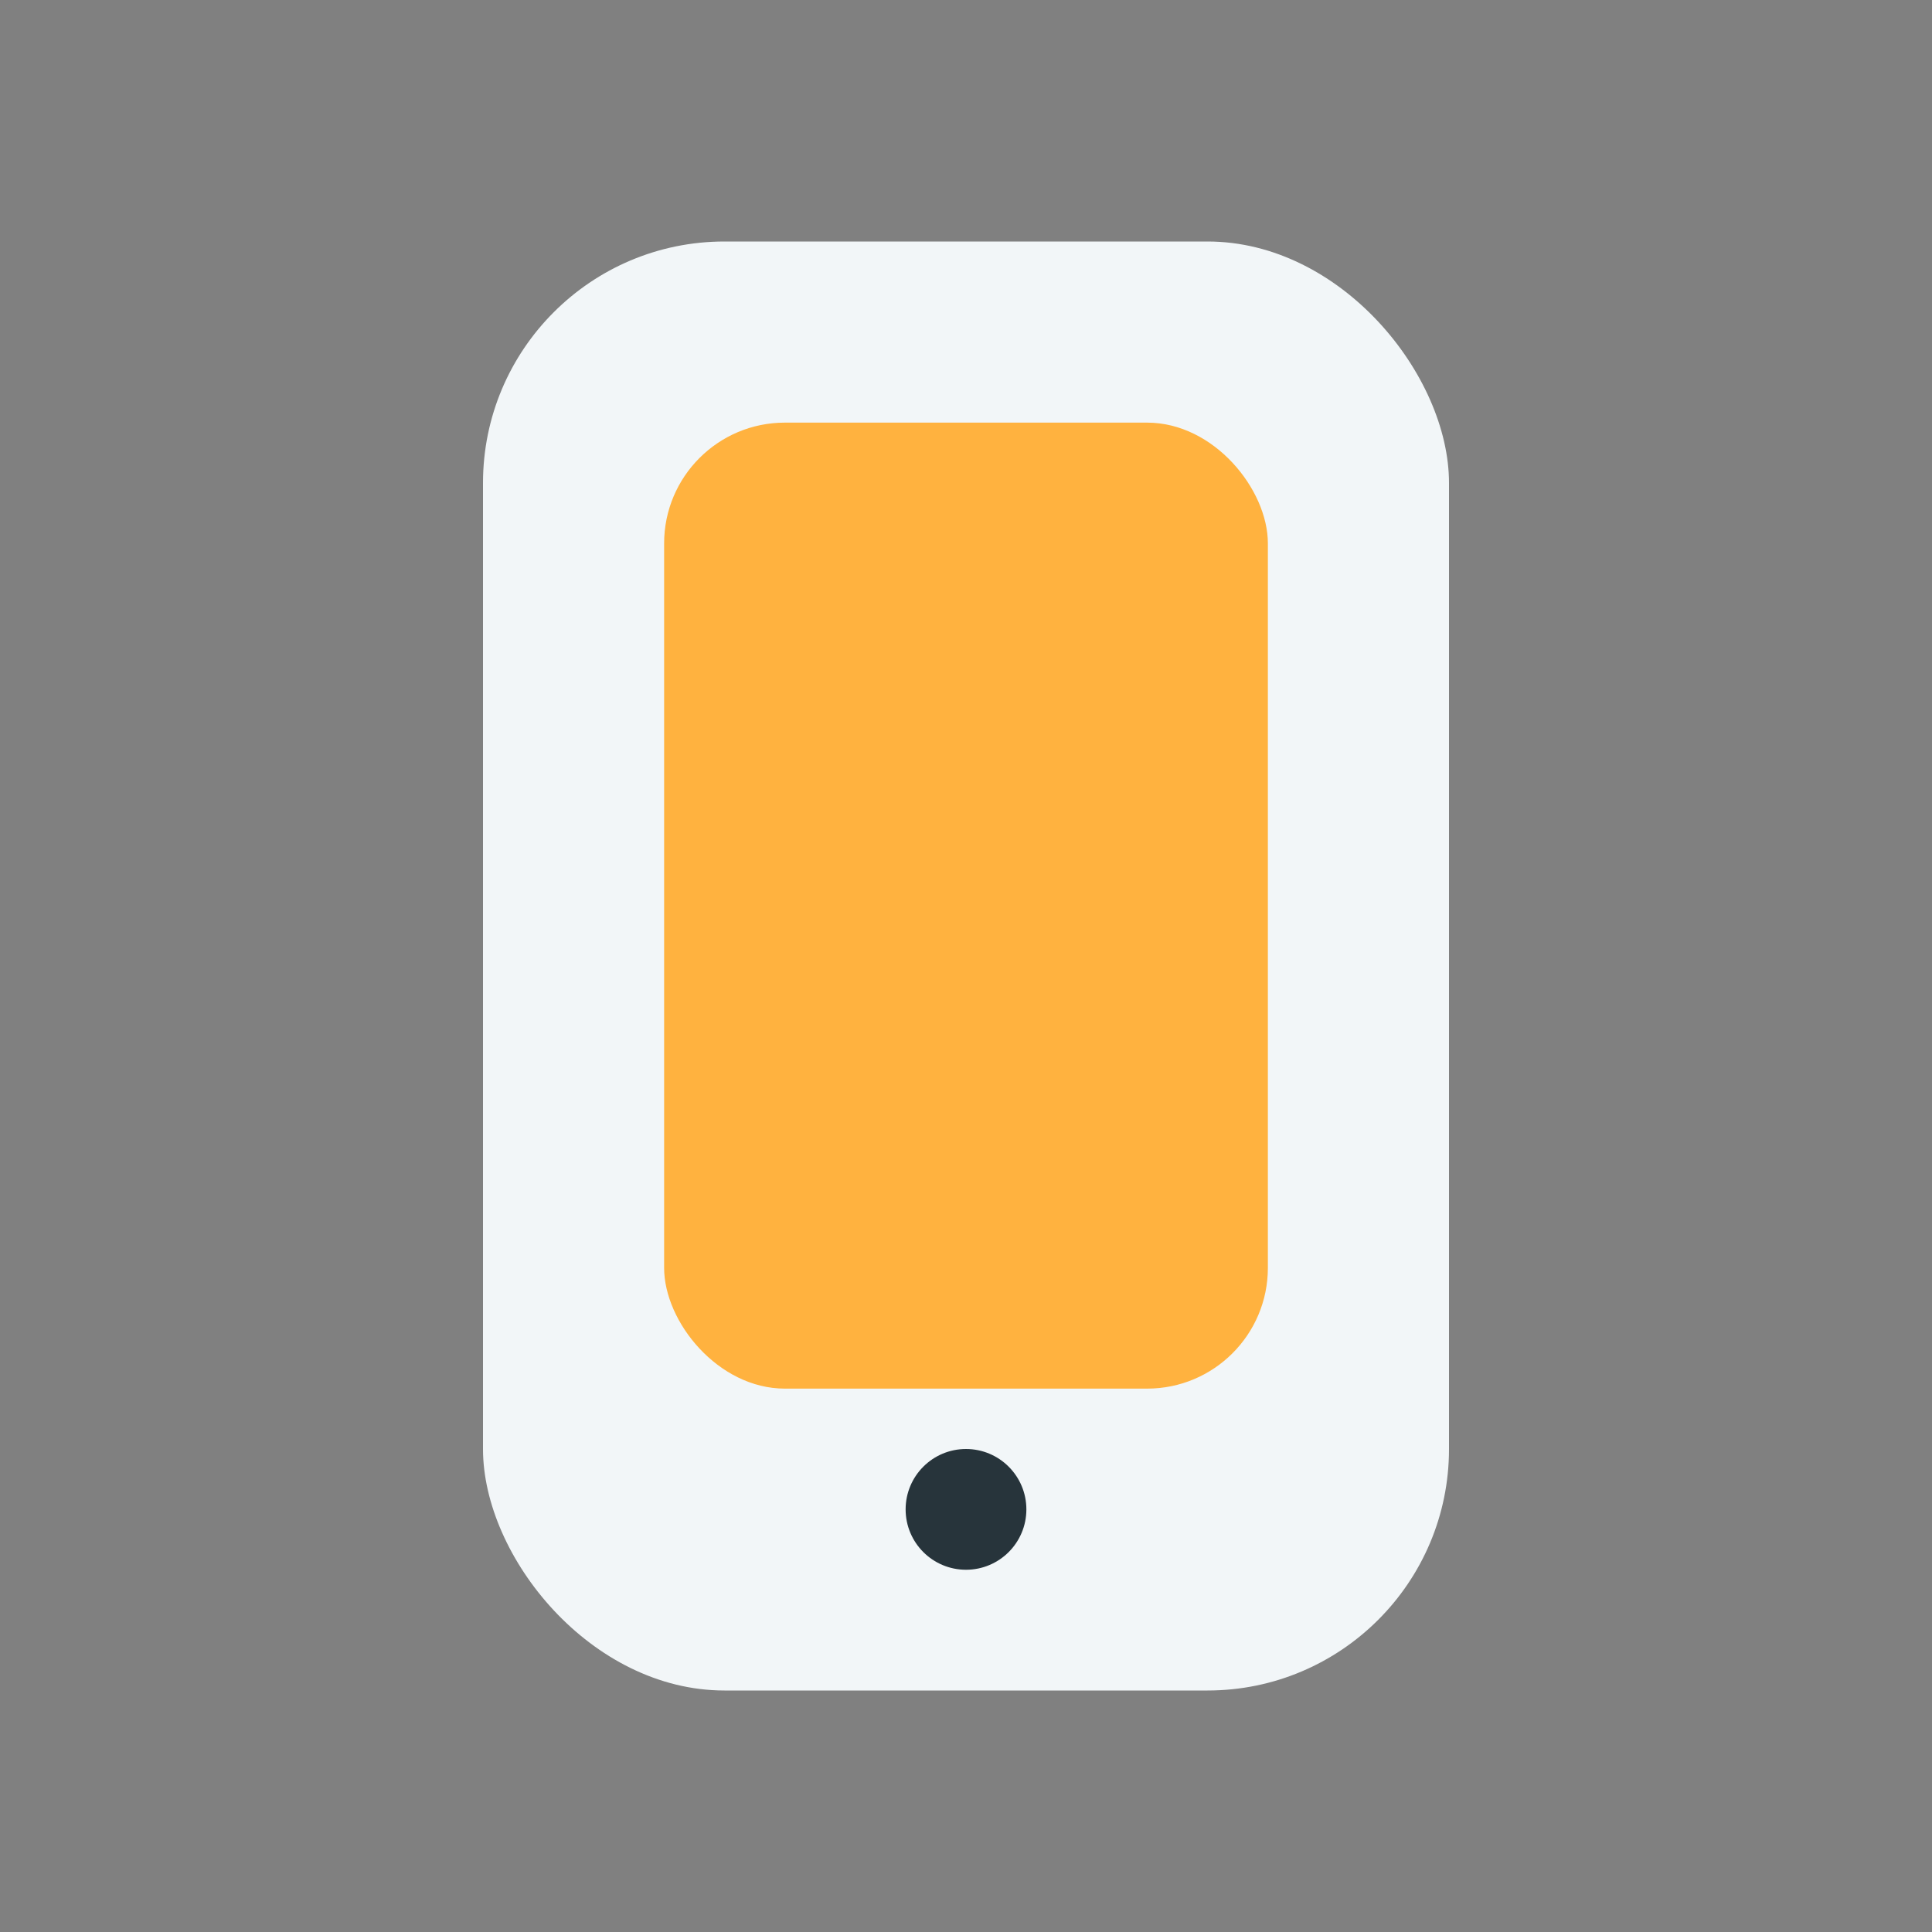 <?xml version="1.0" encoding="UTF-8"?>
<svg xmlns="http://www.w3.org/2000/svg" width="32" height="32" viewBox="0 0 32 32"><rect x="0" y="0" width="32" height="32" fill="#808080" stroke="none"/><rect fill="#F2F6F8" x="8" y="4" width="16" height="24" rx="4"/><rect fill="#FFB23F" x="11" y="7" width="10" height="16" rx="2"/><circle fill="#27343B" cx="16" cy="25" r="1"/></svg>